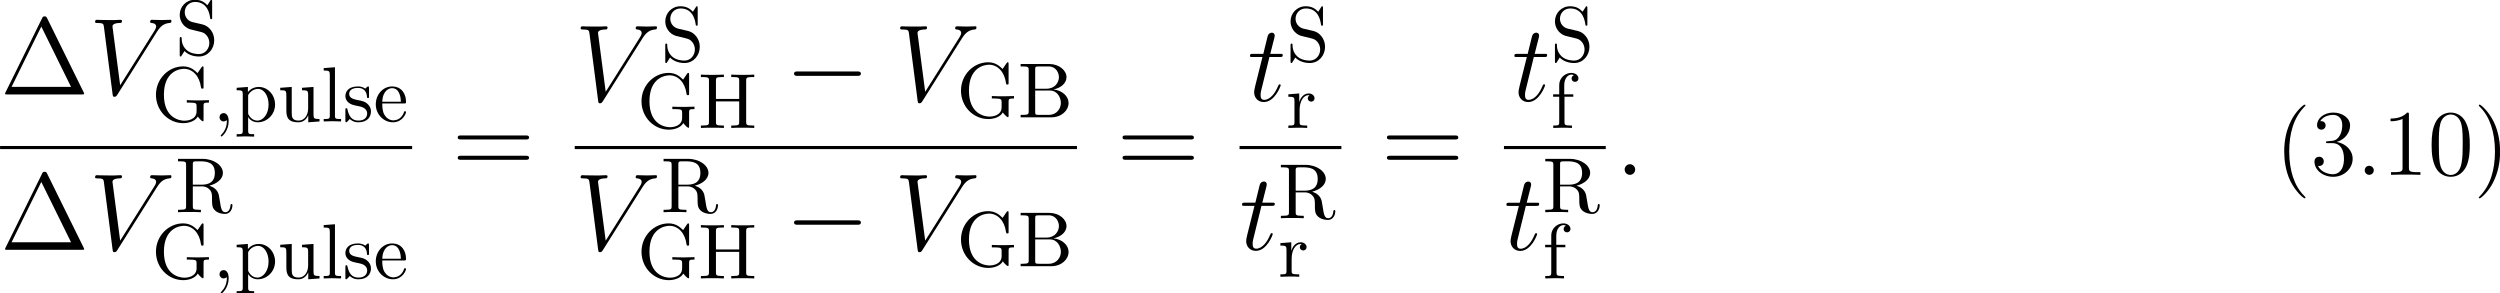 <?xml version="1.0" encoding="UTF-8"?>
<svg xmlns="http://www.w3.org/2000/svg" xmlns:xlink="http://www.w3.org/1999/xlink" width="319.236pt" height="37.476pt" viewBox="0 0 319.236 37.476" version="1.1">
<defs>
<g>
<symbol overflow="visible" id="glyph0-0">
<path style="stroke:none;" d=""/>
</symbol>
<symbol overflow="visible" id="glyph0-1">
<path style="stroke:none;" d="M 10.734 -0.094 C 10.734 -0.156 10.703 -0.234 10.672 -0.281 L 6.016 -9.719 C 5.922 -9.906 5.891 -9.969 5.688 -9.969 C 5.484 -9.969 5.453 -9.906 5.359 -9.719 L 0.703 -0.281 C 0.672 -0.234 0.641 -0.156 0.641 -0.094 C 0.641 -0.016 0.656 0 0.938 0 L 10.438 0 C 10.719 0 10.734 -0.016 10.734 -0.094 Z M 9.062 -0.969 L 1.469 -0.969 L 5.266 -8.672 Z M 9.062 -0.969 "/>
</symbol>
<symbol overflow="visible" id="glyph0-2">
<path style="stroke:none;" d="M 9.859 -4.766 C 9.859 -5.031 9.625 -5.031 9.422 -5.031 L 1.203 -5.031 C 1 -5.031 0.75 -5.031 0.75 -4.781 C 0.75 -4.516 0.984 -4.516 1.203 -4.516 L 9.422 -4.516 C 9.609 -4.516 9.859 -4.516 9.859 -4.766 Z M 9.859 -2.172 C 9.859 -2.438 9.625 -2.438 9.422 -2.438 L 1.203 -2.438 C 1 -2.438 0.75 -2.438 0.75 -2.188 C 0.75 -1.922 0.984 -1.922 1.203 -1.922 L 9.422 -1.922 C 9.609 -1.922 9.859 -1.922 9.859 -2.172 Z M 9.859 -2.172 "/>
</symbol>
<symbol overflow="visible" id="glyph1-0">
<path style="stroke:none;" d=""/>
</symbol>
<symbol overflow="visible" id="glyph1-1">
<path style="stroke:none;" d="M 10.5 -9.391 C 10.5 -9.453 10.484 -9.531 10.359 -9.531 C 10.109 -9.531 9.5 -9.5 9.25 -9.5 C 8.844 -9.5 8.422 -9.531 8.031 -9.531 C 7.922 -9.531 7.781 -9.531 7.781 -9.266 C 7.781 -9.141 7.906 -9.125 7.969 -9.125 C 8.484 -9.078 8.547 -8.828 8.547 -8.672 C 8.547 -8.453 8.328 -8.125 8.328 -8.125 L 3.953 -1.172 L 2.969 -8.688 C 2.969 -9.094 3.703 -9.125 3.844 -9.125 C 4.062 -9.125 4.188 -9.125 4.188 -9.391 C 4.188 -9.531 4.031 -9.531 3.984 -9.531 C 3.75 -9.531 3.469 -9.5 3.234 -9.5 L 2.453 -9.5 C 1.438 -9.5 1 -9.531 1 -9.531 C 0.922 -9.531 0.75 -9.531 0.75 -9.281 C 0.75 -9.125 0.844 -9.125 1.078 -9.125 C 1.781 -9.125 1.828 -9 1.875 -8.656 L 2.984 -0.047 C 3.031 0.25 3.031 0.297 3.219 0.297 C 3.391 0.297 3.453 0.25 3.594 0.031 L 8.641 -7.984 C 9.109 -8.734 9.547 -9.062 10.25 -9.125 C 10.391 -9.141 10.5 -9.141 10.5 -9.391 Z M 10.5 -9.391 "/>
</symbol>
<symbol overflow="visible" id="glyph1-2">
<path style="stroke:none;" d="M 4.234 -2 C 4.234 -2.078 4.188 -2.125 4.109 -2.125 C 4.109 -2.125 4.016 -2.125 3.984 -2.062 C 3.984 -2.062 3.969 -2.031 3.859 -1.812 C 3.578 -1.109 2.938 -0.141 2.125 -0.141 C 1.703 -0.141 1.672 -0.484 1.672 -0.797 C 1.672 -0.797 1.672 -1.078 1.719 -1.234 L 2.797 -5.609 L 4.094 -5.609 C 4.359 -5.609 4.5 -5.609 4.5 -5.859 C 4.5 -6.016 4.406 -6.016 4.125 -6.016 L 2.906 -6.016 L 3.422 -8.047 C 3.469 -8.25 3.469 -8.281 3.469 -8.375 C 3.469 -8.594 3.297 -8.719 3.109 -8.719 C 3 -8.719 2.672 -8.672 2.562 -8.234 L 2.016 -6.016 L 0.719 -6.016 C 0.438 -6.016 0.312 -6.016 0.312 -5.75 C 0.312 -5.609 0.406 -5.609 0.672 -5.609 L 1.906 -5.609 L 0.984 -1.922 C 0.875 -1.438 0.844 -1.297 0.844 -1.109 C 0.844 -0.453 1.297 0.141 2.078 0.141 C 3.484 0.141 4.234 -1.891 4.234 -2 Z M 4.234 -2 "/>
</symbol>
<symbol overflow="visible" id="glyph1-3">
<path style="stroke:none;" d="M 2.562 -0.672 C 2.562 -1.078 2.234 -1.359 1.891 -1.359 C 1.5 -1.359 1.219 -1.016 1.219 -0.688 C 1.219 -0.281 1.547 0 1.891 0 C 2.281 0 2.562 -0.328 2.562 -0.672 Z M 2.562 -0.672 "/>
</symbol>
<symbol overflow="visible" id="glyph2-0">
<path style="stroke:none;" d=""/>
</symbol>
<symbol overflow="visible" id="glyph2-1">
<path style="stroke:none;" d="M 4.969 -1.859 C 4.969 -2.844 4.312 -3.672 3.484 -3.875 L 2.203 -4.172 C 1.578 -4.328 1.203 -4.859 1.203 -5.438 C 1.203 -6.141 1.734 -6.75 2.516 -6.75 C 4.172 -6.75 4.391 -5.109 4.453 -4.672 C 4.469 -4.609 4.469 -4.547 4.578 -4.547 C 4.703 -4.547 4.703 -4.594 4.703 -4.781 L 4.703 -6.781 C 4.703 -6.953 4.703 -7.031 4.594 -7.031 C 4.531 -7.031 4.516 -7.016 4.453 -6.891 L 4.094 -6.328 C 3.797 -6.625 3.391 -7.031 2.5 -7.031 C 1.391 -7.031 0.562 -6.156 0.562 -5.094 C 0.562 -4.266 1.094 -3.531 1.859 -3.266 C 1.969 -3.234 2.484 -3.109 3.188 -2.938 C 3.453 -2.875 3.75 -2.797 4.031 -2.438 C 4.234 -2.172 4.344 -1.844 4.344 -1.516 C 4.344 -0.812 3.844 -0.094 3 -0.094 C 2.719 -0.094 1.953 -0.141 1.422 -0.625 C 0.844 -1.172 0.812 -1.797 0.812 -2.156 C 0.797 -2.266 0.719 -2.266 0.688 -2.266 C 0.562 -2.266 0.562 -2.188 0.562 -2.016 L 0.562 -0.016 C 0.562 0.156 0.562 0.219 0.672 0.219 C 0.734 0.219 0.75 0.203 0.812 0.094 C 0.812 0.094 0.844 0.047 1.172 -0.484 C 1.484 -0.141 2.125 0.219 3.016 0.219 C 4.172 0.219 4.969 -0.75 4.969 -1.859 Z M 4.969 -1.859 "/>
</symbol>
<symbol overflow="visible" id="glyph2-2">
<path style="stroke:none;" d="M 7.328 -2.406 L 7.328 -2.719 L 6.109 -2.688 C 5.719 -2.688 4.859 -2.688 4.5 -2.719 L 4.5 -2.406 L 4.828 -2.406 C 5.719 -2.406 5.75 -2.297 5.75 -1.938 L 5.75 -1.297 C 5.75 -0.172 4.484 -0.094 4.203 -0.094 C 3.562 -0.094 1.578 -0.438 1.578 -3.406 C 1.578 -6.391 3.547 -6.719 4.141 -6.719 C 5.219 -6.719 6.125 -5.828 6.312 -4.359 C 6.344 -4.219 6.344 -4.188 6.484 -4.188 C 6.641 -4.188 6.641 -4.219 6.641 -4.422 L 6.641 -6.781 C 6.641 -6.953 6.641 -7.031 6.531 -7.031 C 6.484 -7.031 6.453 -7.031 6.375 -6.906 L 5.875 -6.172 C 5.547 -6.484 5.016 -7.031 4.031 -7.031 C 2.172 -7.031 0.562 -5.453 0.562 -3.406 C 0.562 -1.359 2.156 0.219 4.047 0.219 C 4.781 0.219 5.578 -0.047 5.906 -0.625 C 6.047 -0.406 6.438 -0.016 6.547 -0.016 C 6.641 -0.016 6.641 -0.094 6.641 -0.234 L 6.641 -1.969 C 6.641 -2.359 6.672 -2.406 7.328 -2.406 Z M 7.328 -2.406 "/>
</symbol>
<symbol overflow="visible" id="glyph2-3">
<path style="stroke:none;" d="M 5.188 -2.156 C 5.188 -3.422 4.234 -4.406 3.109 -4.406 C 2.328 -4.406 1.906 -3.969 1.719 -3.75 L 1.719 -4.406 L 0.281 -4.297 L 0.281 -3.984 C 0.984 -3.984 1.062 -3.922 1.062 -3.484 L 1.062 1.172 C 1.062 1.625 0.953 1.625 0.281 1.625 L 0.281 1.938 L 1.391 1.906 L 2.516 1.938 L 2.516 1.625 C 1.859 1.625 1.75 1.625 1.75 1.172 L 1.75 -0.594 C 1.797 -0.422 2.219 0.109 2.969 0.109 C 4.156 0.109 5.188 -0.875 5.188 -2.156 Z M 4.359 -2.156 C 4.359 -0.953 3.672 -0.109 2.938 -0.109 C 2.531 -0.109 2.156 -0.312 1.891 -0.719 C 1.75 -0.922 1.75 -0.938 1.75 -1.141 L 1.75 -3.359 C 2.031 -3.875 2.516 -4.156 3.031 -4.156 C 3.766 -4.156 4.359 -3.281 4.359 -2.156 Z M 4.359 -2.156 "/>
</symbol>
<symbol overflow="visible" id="glyph2-4">
<path style="stroke:none;" d="M 5.328 0 L 5.328 -0.312 C 4.641 -0.312 4.562 -0.375 4.562 -0.875 L 4.562 -4.406 L 3.094 -4.297 L 3.094 -3.984 C 3.781 -3.984 3.875 -3.922 3.875 -3.422 L 3.875 -1.656 C 3.875 -0.781 3.391 -0.109 2.656 -0.109 C 1.828 -0.109 1.781 -0.578 1.781 -1.094 L 1.781 -4.406 L 0.312 -4.297 L 0.312 -3.984 C 1.094 -3.984 1.094 -3.953 1.094 -3.078 L 1.094 -1.578 C 1.094 -0.797 1.094 0.109 2.609 0.109 C 3.172 0.109 3.609 -0.172 3.891 -0.781 L 3.891 0.109 Z M 5.328 0 "/>
</symbol>
<symbol overflow="visible" id="glyph2-5">
<path style="stroke:none;" d="M 2.547 0 L 2.547 -0.312 C 1.875 -0.312 1.766 -0.312 1.766 -0.75 L 1.766 -6.922 L 0.328 -6.812 L 0.328 -6.5 C 1.031 -6.5 1.109 -6.438 1.109 -5.938 L 1.109 -0.75 C 1.109 -0.312 1 -0.312 0.328 -0.312 L 0.328 0 L 1.438 -0.031 Z M 2.547 0 "/>
</symbol>
<symbol overflow="visible" id="glyph2-6">
<path style="stroke:none;" d="M 3.594 -1.281 C 3.594 -1.797 3.297 -2.109 3.172 -2.219 C 2.844 -2.547 2.453 -2.625 2.031 -2.703 C 1.469 -2.812 0.812 -2.938 0.812 -3.516 C 0.812 -3.875 1.062 -4.281 1.922 -4.281 C 3.016 -4.281 3.078 -3.375 3.094 -3.078 C 3.094 -2.984 3.203 -2.984 3.203 -2.984 C 3.344 -2.984 3.344 -3.031 3.344 -3.219 L 3.344 -4.234 C 3.344 -4.391 3.344 -4.469 3.234 -4.469 C 3.188 -4.469 3.156 -4.469 3.031 -4.344 C 3 -4.312 2.906 -4.219 2.859 -4.188 C 2.484 -4.469 2.078 -4.469 1.922 -4.469 C 0.703 -4.469 0.328 -3.797 0.328 -3.234 C 0.328 -2.891 0.484 -2.609 0.75 -2.391 C 1.078 -2.141 1.359 -2.078 2.078 -1.938 C 2.297 -1.891 3.109 -1.734 3.109 -1.016 C 3.109 -0.516 2.766 -0.109 1.984 -0.109 C 1.141 -0.109 0.781 -0.672 0.594 -1.531 C 0.562 -1.656 0.562 -1.688 0.453 -1.688 C 0.328 -1.688 0.328 -1.625 0.328 -1.453 L 0.328 -0.125 C 0.328 0.047 0.328 0.109 0.438 0.109 C 0.484 0.109 0.5 0.094 0.688 -0.094 C 0.703 -0.109 0.703 -0.125 0.891 -0.312 C 1.328 0.094 1.781 0.109 1.984 0.109 C 3.125 0.109 3.594 -0.562 3.594 -1.281 Z M 3.594 -1.281 "/>
</symbol>
<symbol overflow="visible" id="glyph2-7">
<path style="stroke:none;" d="M 4.141 -1.188 C 4.141 -1.281 4.062 -1.312 4 -1.312 C 3.922 -1.312 3.891 -1.25 3.875 -1.172 C 3.531 -0.141 2.625 -0.141 2.531 -0.141 C 2.031 -0.141 1.641 -0.438 1.406 -0.812 C 1.109 -1.281 1.109 -1.938 1.109 -2.297 L 3.891 -2.297 C 4.109 -2.297 4.141 -2.297 4.141 -2.516 C 4.141 -3.5 3.594 -4.469 2.359 -4.469 C 1.203 -4.469 0.281 -3.438 0.281 -2.188 C 0.281 -0.859 1.328 0.109 2.469 0.109 C 3.688 0.109 4.141 -1 4.141 -1.188 Z M 3.484 -2.516 L 1.109 -2.516 C 1.172 -4 2.016 -4.25 2.359 -4.25 C 3.375 -4.25 3.484 -2.906 3.484 -2.516 Z M 3.484 -2.516 "/>
</symbol>
<symbol overflow="visible" id="glyph2-8">
<path style="stroke:none;" d="M 7.297 -0.875 C 7.297 -0.938 7.297 -1.047 7.172 -1.047 C 7.062 -1.047 7.062 -0.953 7.047 -0.891 C 6.984 -0.172 6.641 0 6.391 0 C 5.906 0 5.828 -0.516 5.688 -1.438 L 5.547 -2.234 C 5.375 -2.875 4.891 -3.203 4.344 -3.391 C 5.297 -3.625 6.078 -4.234 6.078 -5.016 C 6.078 -5.969 4.938 -6.812 3.484 -6.812 L 0.344 -6.812 L 0.344 -6.5 L 0.594 -6.5 C 1.359 -6.5 1.375 -6.391 1.375 -6.031 L 1.375 -0.781 C 1.375 -0.422 1.359 -0.312 0.594 -0.312 L 0.344 -0.312 L 0.344 0 C 0.703 -0.031 1.422 -0.031 1.797 -0.031 C 2.188 -0.031 2.906 -0.031 3.266 0 L 3.266 -0.312 L 3.016 -0.312 C 2.25 -0.312 2.234 -0.422 2.234 -0.781 L 2.234 -3.297 L 3.375 -3.297 C 3.531 -3.297 3.953 -3.297 4.312 -2.953 C 4.688 -2.609 4.688 -2.297 4.688 -1.625 C 4.688 -0.984 4.688 -0.578 5.094 -0.203 C 5.5 0.156 6.047 0.219 6.344 0.219 C 7.125 0.219 7.297 -0.594 7.297 -0.875 Z M 5.047 -5.016 C 5.047 -4.328 4.812 -3.516 3.344 -3.516 L 2.234 -3.516 L 2.234 -6.094 C 2.234 -6.328 2.234 -6.453 2.453 -6.484 C 2.547 -6.5 2.844 -6.5 3.047 -6.5 C 3.938 -6.5 5.047 -6.453 5.047 -5.016 Z M 5.047 -5.016 "/>
</symbol>
<symbol overflow="visible" id="glyph2-9">
<path style="stroke:none;" d="M 7.141 0 L 7.141 -0.312 L 6.891 -0.312 C 6.125 -0.312 6.109 -0.422 6.109 -0.781 L 6.109 -6.031 C 6.109 -6.391 6.125 -6.5 6.891 -6.5 L 7.141 -6.5 L 7.141 -6.812 C 6.781 -6.781 6.047 -6.781 5.672 -6.781 C 5.297 -6.781 4.547 -6.781 4.203 -6.812 L 4.203 -6.5 L 4.438 -6.5 C 5.203 -6.5 5.219 -6.391 5.219 -6.031 L 5.219 -3.703 L 2.25 -3.703 L 2.25 -6.031 C 2.25 -6.391 2.266 -6.5 3.031 -6.5 L 3.266 -6.5 L 3.266 -6.812 C 2.922 -6.781 2.188 -6.781 1.797 -6.781 C 1.422 -6.781 0.672 -6.781 0.328 -6.812 L 0.328 -6.5 L 0.562 -6.5 C 1.328 -6.5 1.359 -6.391 1.359 -6.031 L 1.359 -0.781 C 1.359 -0.422 1.328 -0.312 0.562 -0.312 L 0.328 -0.312 L 0.328 0 C 0.672 -0.031 1.422 -0.031 1.797 -0.031 C 2.172 -0.031 2.922 -0.031 3.266 0 L 3.266 -0.312 L 3.031 -0.312 C 2.266 -0.312 2.25 -0.422 2.25 -0.781 L 2.25 -3.391 L 5.219 -3.391 L 5.219 -0.781 C 5.219 -0.422 5.203 -0.312 4.438 -0.312 L 4.203 -0.312 L 4.203 0 C 4.547 -0.031 5.281 -0.031 5.656 -0.031 C 6.047 -0.031 6.781 -0.031 7.141 0 Z M 7.141 0 "/>
</symbol>
<symbol overflow="visible" id="glyph2-10">
<path style="stroke:none;" d="M 6.484 -1.828 C 6.484 -2.688 5.672 -3.438 4.562 -3.562 C 5.531 -3.75 6.219 -4.391 6.219 -5.125 C 6.219 -5.984 5.297 -6.812 4 -6.812 L 0.359 -6.812 L 0.359 -6.5 L 0.594 -6.5 C 1.359 -6.5 1.391 -6.391 1.391 -6.031 L 1.391 -0.781 C 1.391 -0.422 1.359 -0.312 0.594 -0.312 L 0.359 -0.312 L 0.359 0 L 4.266 0 C 5.594 0 6.484 -0.891 6.484 -1.828 Z M 5.25 -5.125 C 5.25 -4.484 4.766 -3.656 3.656 -3.656 L 2.219 -3.656 L 2.219 -6.094 C 2.219 -6.438 2.234 -6.5 2.703 -6.5 L 3.938 -6.5 C 4.906 -6.5 5.25 -5.656 5.25 -5.125 Z M 5.5 -1.828 C 5.5 -1.125 4.969 -0.312 3.953 -0.312 L 2.703 -0.312 C 2.234 -0.312 2.219 -0.375 2.219 -0.703 L 2.219 -3.422 L 4.094 -3.422 C 5.078 -3.422 5.5 -2.5 5.5 -1.828 Z M 5.5 -1.828 "/>
</symbol>
<symbol overflow="visible" id="glyph2-11">
<path style="stroke:none;" d="M 3.625 -3.797 C 3.625 -4.109 3.312 -4.406 2.891 -4.406 C 2.156 -4.406 1.797 -3.734 1.672 -3.312 L 1.672 -4.406 L 0.281 -4.297 L 0.281 -3.984 C 0.984 -3.984 1.062 -3.922 1.062 -3.422 L 1.062 -0.75 C 1.062 -0.312 0.953 -0.312 0.281 -0.312 L 0.281 0 L 1.422 -0.031 C 1.812 -0.031 2.281 -0.031 2.688 0 L 2.688 -0.312 L 2.469 -0.312 C 1.734 -0.312 1.719 -0.422 1.719 -0.781 L 1.719 -2.312 C 1.719 -3.297 2.141 -4.188 2.891 -4.188 C 2.953 -4.188 2.984 -4.188 3 -4.172 C 2.969 -4.172 2.766 -4.047 2.766 -3.781 C 2.766 -3.516 2.984 -3.359 3.203 -3.359 C 3.375 -3.359 3.625 -3.484 3.625 -3.797 Z M 3.625 -3.797 "/>
</symbol>
<symbol overflow="visible" id="glyph2-12">
<path style="stroke:none;" d="M 3.562 -6.328 C 3.562 -6.703 3.188 -7.031 2.656 -7.031 C 1.969 -7.031 1.109 -6.5 1.109 -5.438 L 1.109 -4.297 L 0.328 -4.297 L 0.328 -3.984 L 1.109 -3.984 L 1.109 -0.75 C 1.109 -0.312 1 -0.312 0.344 -0.312 L 0.344 0 L 1.469 -0.031 C 1.875 -0.031 2.344 -0.031 2.734 0 L 2.734 -0.312 L 2.531 -0.312 C 1.797 -0.312 1.781 -0.422 1.781 -0.781 L 1.781 -3.984 L 2.906 -3.984 L 2.906 -4.297 L 1.75 -4.297 L 1.75 -5.453 C 1.75 -6.328 2.219 -6.812 2.656 -6.812 C 2.688 -6.812 2.844 -6.812 2.984 -6.734 C 2.875 -6.703 2.688 -6.562 2.688 -6.312 C 2.688 -6.094 2.844 -5.891 3.125 -5.891 C 3.406 -5.891 3.562 -6.094 3.562 -6.328 Z M 3.562 -6.328 "/>
</symbol>
<symbol overflow="visible" id="glyph3-0">
<path style="stroke:none;" d=""/>
</symbol>
<symbol overflow="visible" id="glyph3-1">
<path style="stroke:none;" d="M 2.031 -0.016 C 2.031 -0.672 1.781 -1.062 1.391 -1.062 C 1.062 -1.062 0.859 -0.812 0.859 -0.531 C 0.859 -0.266 1.062 0 1.391 0 C 1.5 0 1.641 -0.047 1.734 -0.125 C 1.766 -0.156 1.781 -0.156 1.781 -0.156 C 1.781 -0.156 1.797 -0.156 1.797 -0.016 C 1.797 0.734 1.453 1.328 1.125 1.656 C 1.016 1.766 1.016 1.781 1.016 1.812 C 1.016 1.891 1.062 1.922 1.109 1.922 C 1.219 1.922 2.031 1.156 2.031 -0.016 Z M 2.031 -0.016 "/>
</symbol>
<symbol overflow="visible" id="glyph4-0">
<path style="stroke:none;" d=""/>
</symbol>
<symbol overflow="visible" id="glyph4-1">
<path style="stroke:none;" d="M 9.688 -3.484 C 9.688 -3.766 9.422 -3.766 9.219 -3.766 L 1.625 -3.766 C 1.422 -3.766 1.156 -3.766 1.156 -3.484 C 1.156 -3.203 1.422 -3.203 1.625 -3.203 L 9.219 -3.203 C 9.422 -3.203 9.688 -3.203 9.688 -3.484 Z M 9.688 -3.484 "/>
</symbol>
<symbol overflow="visible" id="glyph5-0">
<path style="stroke:none;" d=""/>
</symbol>
<symbol overflow="visible" id="glyph5-1">
<path style="stroke:none;" d="M 3.891 2.906 C 3.891 2.875 3.891 2.844 3.688 2.641 C 2.484 1.438 1.812 -0.531 1.812 -2.969 C 1.812 -5.297 2.375 -7.297 3.766 -8.703 C 3.891 -8.812 3.891 -8.828 3.891 -8.875 C 3.891 -8.938 3.828 -8.969 3.781 -8.969 C 3.625 -8.969 2.641 -8.109 2.062 -6.938 C 1.453 -5.719 1.172 -4.453 1.172 -2.969 C 1.172 -1.906 1.344 -0.484 1.953 0.781 C 2.672 2.219 3.641 3 3.781 3 C 3.828 3 3.891 2.969 3.891 2.906 Z M 3.891 2.906 "/>
</symbol>
<symbol overflow="visible" id="glyph5-2">
<path style="stroke:none;" d="M 5.359 -2.047 C 5.359 -3.141 4.469 -4 3.328 -4.203 C 4.359 -4.5 5.031 -5.375 5.031 -6.312 C 5.031 -7.25 4.047 -7.953 2.891 -7.953 C 1.703 -7.953 0.812 -7.219 0.812 -6.344 C 0.812 -5.875 1.188 -5.766 1.359 -5.766 C 1.609 -5.766 1.906 -5.953 1.906 -6.312 C 1.906 -6.688 1.609 -6.859 1.344 -6.859 C 1.281 -6.859 1.25 -6.859 1.219 -6.844 C 1.672 -7.656 2.797 -7.656 2.859 -7.656 C 3.25 -7.656 4.031 -7.484 4.031 -6.312 C 4.031 -6.078 4 -5.422 3.641 -4.906 C 3.281 -4.375 2.875 -4.344 2.562 -4.328 L 2.203 -4.297 C 2 -4.281 1.953 -4.266 1.953 -4.156 C 1.953 -4.047 2.016 -4.047 2.219 -4.047 L 2.766 -4.047 C 3.797 -4.047 4.25 -3.203 4.25 -2.062 C 4.25 -0.484 3.438 -0.078 2.844 -0.078 C 2.266 -0.078 1.297 -0.344 0.938 -1.141 C 1.328 -1.078 1.672 -1.297 1.672 -1.719 C 1.672 -2.062 1.422 -2.312 1.094 -2.312 C 0.797 -2.312 0.484 -2.141 0.484 -1.688 C 0.484 -0.625 1.547 0.25 2.875 0.25 C 4.297 0.25 5.359 -0.844 5.359 -2.047 Z M 5.359 -2.047 "/>
</symbol>
<symbol overflow="visible" id="glyph5-3">
<path style="stroke:none;" d="M 2.203 -0.578 C 2.203 -0.906 1.922 -1.156 1.625 -1.156 C 1.281 -1.156 1.047 -0.891 1.047 -0.578 C 1.047 -0.234 1.344 0 1.609 0 C 1.938 0 2.203 -0.25 2.203 -0.578 Z M 2.203 -0.578 "/>
</symbol>
<symbol overflow="visible" id="glyph5-4">
<path style="stroke:none;" d="M 4.906 0 L 4.906 -0.344 L 4.531 -0.344 C 3.484 -0.344 3.438 -0.484 3.438 -0.922 L 3.438 -7.656 C 3.438 -7.938 3.438 -7.953 3.203 -7.953 C 2.922 -7.625 2.312 -7.188 1.094 -7.188 L 1.094 -6.844 C 1.359 -6.844 1.953 -6.844 2.625 -7.141 L 2.625 -0.922 C 2.625 -0.484 2.578 -0.344 1.531 -0.344 L 1.156 -0.344 L 1.156 0 C 1.484 -0.031 2.641 -0.031 3.031 -0.031 C 3.438 -0.031 4.578 -0.031 4.906 0 Z M 4.906 0 "/>
</symbol>
<symbol overflow="visible" id="glyph5-5">
<path style="stroke:none;" d="M 5.359 -3.828 C 5.359 -4.812 5.297 -5.781 4.859 -6.688 C 4.375 -7.688 3.516 -7.953 2.922 -7.953 C 2.234 -7.953 1.391 -7.609 0.938 -6.609 C 0.609 -5.859 0.484 -5.109 0.484 -3.828 C 0.484 -2.672 0.578 -1.797 1 -0.938 C 1.469 -0.031 2.297 0.25 2.922 0.25 C 3.953 0.25 4.547 -0.375 4.906 -1.062 C 5.328 -1.953 5.359 -3.125 5.359 -3.828 Z M 4.453 -3.969 C 4.453 -3.172 4.453 -2.266 4.312 -1.531 C 4.094 -0.219 3.328 0.016 2.922 0.016 C 2.531 0.016 1.75 -0.203 1.531 -1.5 C 1.406 -2.219 1.406 -3.125 1.406 -3.969 C 1.406 -4.953 1.406 -5.828 1.594 -6.531 C 1.797 -7.344 2.406 -7.703 2.922 -7.703 C 3.375 -7.703 4.062 -7.438 4.297 -6.406 C 4.453 -5.719 4.453 -4.781 4.453 -3.969 Z M 4.453 -3.969 "/>
</symbol>
<symbol overflow="visible" id="glyph5-6">
<path style="stroke:none;" d="M 3.375 -2.969 C 3.375 -3.891 3.25 -5.359 2.578 -6.75 C 1.875 -8.188 0.891 -8.969 0.766 -8.969 C 0.719 -8.969 0.656 -8.938 0.656 -8.875 C 0.656 -8.828 0.656 -8.812 0.859 -8.609 C 2.062 -7.406 2.719 -5.422 2.719 -2.984 C 2.719 -0.672 2.156 1.328 0.781 2.734 C 0.656 2.844 0.656 2.875 0.656 2.906 C 0.656 2.969 0.719 3 0.766 3 C 0.922 3 1.906 2.141 2.484 0.969 C 3.094 -0.25 3.375 -1.547 3.375 -2.969 Z M 3.375 -2.969 "/>
</symbol>
</g>
<clipPath id="clip1">
  <path d="M 28 34 L 30 34 L 30 37.477 L 28 37.477 Z M 28 34 "/>
</clipPath>
<clipPath id="clip2">
  <path d="M 30 28 L 52 28 L 52 37.477 L 30 37.477 Z M 30 28 "/>
</clipPath>
<clipPath id="clip3">
  <path d="M 291 13 L 319.234 13 L 319.234 26 L 291 26 Z M 291 13 "/>
</clipPath>
</defs>
<g id="surface1">
<g style="fill:rgb(0%,0%,0%);fill-opacity:1;">
  <use xlink:href="#glyph0-1" x="0.009" y="12.06"/>
</g>
<g style="fill:rgb(0%,0%,0%);fill-opacity:1;">
  <use xlink:href="#glyph1-1" x="11.391" y="12.06"/>
</g>
<g style="fill:rgb(0%,0%,0%);fill-opacity:1;">
  <use xlink:href="#glyph2-1" x="22.387" y="6.998"/>
</g>
<g style="fill:rgb(0%,0%,0%);fill-opacity:1;">
  <use xlink:href="#glyph2-2" x="19.352" y="15.508"/>
</g>
<g style="fill:rgb(0%,0%,0%);fill-opacity:1;">
  <use xlink:href="#glyph3-1" x="27.17" y="15.508"/>
</g>
<g style="fill:rgb(0%,0%,0%);fill-opacity:1;">
  <use xlink:href="#glyph2-3" x="29.937" y="15.508"/>
  <use xlink:href="#glyph2-4" x="35.472" y="15.508"/>
  <use xlink:href="#glyph2-5" x="41.007" y="15.508"/>
  <use xlink:href="#glyph2-6" x="43.775" y="15.508"/>
  <use xlink:href="#glyph2-7" x="47.705" y="15.508"/>
</g>
<path style="fill:none;stroke-width:0.398;stroke-linecap:butt;stroke-linejoin:miter;stroke:rgb(0%,0%,0%);stroke-opacity:1;stroke-miterlimit:10;" d="M -0.001 0 L 52.62 0 " transform="matrix(1,0,0,-1,0.009,18.84)"/>
<g style="fill:rgb(0%,0%,0%);fill-opacity:1;">
  <use xlink:href="#glyph0-1" x="0.009" y="31.902"/>
</g>
<g style="fill:rgb(0%,0%,0%);fill-opacity:1;">
  <use xlink:href="#glyph1-1" x="11.391" y="31.902"/>
</g>
<g style="fill:rgb(0%,0%,0%);fill-opacity:1;">
  <use xlink:href="#glyph2-8" x="22.387" y="27.098"/>
</g>
<g style="fill:rgb(0%,0%,0%);fill-opacity:1;">
  <use xlink:href="#glyph2-2" x="19.352" y="35.555"/>
</g>
<g clip-path="url(#clip1)" clip-rule="nonzero">
<g style="fill:rgb(0%,0%,0%);fill-opacity:1;">
  <use xlink:href="#glyph3-1" x="27.17" y="35.555"/>
</g>
</g>
<g clip-path="url(#clip2)" clip-rule="nonzero">
<g style="fill:rgb(0%,0%,0%);fill-opacity:1;">
  <use xlink:href="#glyph2-3" x="29.937" y="35.555"/>
  <use xlink:href="#glyph2-4" x="35.472" y="35.555"/>
  <use xlink:href="#glyph2-5" x="41.007" y="35.555"/>
  <use xlink:href="#glyph2-6" x="43.775" y="35.555"/>
  <use xlink:href="#glyph2-7" x="47.705" y="35.555"/>
</g>
</g>
<g style="fill:rgb(0%,0%,0%);fill-opacity:1;">
  <use xlink:href="#glyph0-2" x="57.7" y="22.327"/>
</g>
<g style="fill:rgb(0%,0%,0%);fill-opacity:1;">
  <use xlink:href="#glyph1-1" x="73.392" y="12.891"/>
</g>
<g style="fill:rgb(0%,0%,0%);fill-opacity:1;">
  <use xlink:href="#glyph2-1" x="84.389" y="7.83"/>
</g>
<g style="fill:rgb(0%,0%,0%);fill-opacity:1;">
  <use xlink:href="#glyph2-2" x="81.354" y="16.339"/>
  <use xlink:href="#glyph2-9" x="89.172" y="16.339"/>
</g>
<g style="fill:rgb(0%,0%,0%);fill-opacity:1;">
  <use xlink:href="#glyph4-1" x="100.241" y="12.891"/>
</g>
<g style="fill:rgb(0%,0%,0%);fill-opacity:1;">
  <use xlink:href="#glyph1-1" x="114.189" y="12.891"/>
</g>
<g style="fill:rgb(0%,0%,0%);fill-opacity:1;">
  <use xlink:href="#glyph2-2" x="122.15" y="14.983"/>
  <use xlink:href="#glyph2-10" x="129.968" y="14.983"/>
</g>
<path style="fill:none;stroke-width:0.398;stroke-linecap:butt;stroke-linejoin:miter;stroke:rgb(0%,0%,0%);stroke-opacity:1;stroke-miterlimit:10;" d="M -0.001 0 L 64.131 0 " transform="matrix(1,0,0,-1,73.392,18.84)"/>
<g style="fill:rgb(0%,0%,0%);fill-opacity:1;">
  <use xlink:href="#glyph1-1" x="73.392" y="31.902"/>
</g>
<g style="fill:rgb(0%,0%,0%);fill-opacity:1;">
  <use xlink:href="#glyph2-8" x="84.389" y="27.098"/>
</g>
<g style="fill:rgb(0%,0%,0%);fill-opacity:1;">
  <use xlink:href="#glyph2-2" x="81.354" y="35.555"/>
  <use xlink:href="#glyph2-9" x="89.172" y="35.555"/>
</g>
<g style="fill:rgb(0%,0%,0%);fill-opacity:1;">
  <use xlink:href="#glyph4-1" x="100.241" y="31.902"/>
</g>
<g style="fill:rgb(0%,0%,0%);fill-opacity:1;">
  <use xlink:href="#glyph1-1" x="114.189" y="31.902"/>
</g>
<g style="fill:rgb(0%,0%,0%);fill-opacity:1;">
  <use xlink:href="#glyph2-2" x="122.151" y="33.994"/>
  <use xlink:href="#glyph2-10" x="129.969" y="33.994"/>
</g>
<g style="fill:rgb(0%,0%,0%);fill-opacity:1;">
  <use xlink:href="#glyph0-2" x="142.593" y="22.327"/>
</g>
<g style="fill:rgb(0%,0%,0%);fill-opacity:1;">
  <use xlink:href="#glyph1-2" x="159.302" y="12.891"/>
</g>
<g style="fill:rgb(0%,0%,0%);fill-opacity:1;">
  <use xlink:href="#glyph2-1" x="164.234" y="7.83"/>
</g>
<g style="fill:rgb(0%,0%,0%);fill-opacity:1;">
  <use xlink:href="#glyph2-11" x="164.234" y="16.339"/>
</g>
<path style="fill:none;stroke-width:0.398;stroke-linecap:butt;stroke-linejoin:miter;stroke:rgb(0%,0%,0%);stroke-opacity:1;stroke-miterlimit:10;" d="M 0 0 L 13 0 " transform="matrix(1,0,0,-1,158.285,18.84)"/>
<g style="fill:rgb(0%,0%,0%);fill-opacity:1;">
  <use xlink:href="#glyph1-2" x="158.285" y="31.894"/>
</g>
<g style="fill:rgb(0%,0%,0%);fill-opacity:1;">
  <use xlink:href="#glyph2-8" x="163.217" y="27.865"/>
</g>
<g style="fill:rgb(0%,0%,0%);fill-opacity:1;">
  <use xlink:href="#glyph2-11" x="163.217" y="35.342"/>
</g>
<g style="fill:rgb(0%,0%,0%);fill-opacity:1;">
  <use xlink:href="#glyph0-2" x="176.354" y="22.327"/>
</g>
<g style="fill:rgb(0%,0%,0%);fill-opacity:1;">
  <use xlink:href="#glyph1-2" x="193.063" y="12.891"/>
</g>
<g style="fill:rgb(0%,0%,0%);fill-opacity:1;">
  <use xlink:href="#glyph2-1" x="197.995" y="7.83"/>
</g>
<g style="fill:rgb(0%,0%,0%);fill-opacity:1;">
  <use xlink:href="#glyph2-12" x="197.995" y="16.339"/>
</g>
<path style="fill:none;stroke-width:0.398;stroke-linecap:butt;stroke-linejoin:miter;stroke:rgb(0%,0%,0%);stroke-opacity:1;stroke-miterlimit:10;" d="M 0.001 0 L 13.001 0 " transform="matrix(1,0,0,-1,192.046,18.84)"/>
<g style="fill:rgb(0%,0%,0%);fill-opacity:1;">
  <use xlink:href="#glyph1-2" x="192.046" y="31.902"/>
</g>
<g style="fill:rgb(0%,0%,0%);fill-opacity:1;">
  <use xlink:href="#glyph2-8" x="196.978" y="27.098"/>
</g>
<g style="fill:rgb(0%,0%,0%);fill-opacity:1;">
  <use xlink:href="#glyph2-12" x="196.978" y="35.555"/>
</g>
<g style="fill:rgb(0%,0%,0%);fill-opacity:1;">
  <use xlink:href="#glyph1-3" x="206.241" y="22.327"/>
</g>
<g clip-path="url(#clip3)" clip-rule="nonzero">
<g style="fill:rgb(0%,0%,0%);fill-opacity:1;">
  <use xlink:href="#glyph5-1" x="290.509" y="22.327"/>
  <use xlink:href="#glyph5-2" x="295.062" y="22.327"/>
  <use xlink:href="#glyph5-3" x="300.915" y="22.327"/>
  <use xlink:href="#glyph5-4" x="304.167" y="22.327"/>
  <use xlink:href="#glyph5-5" x="310.02" y="22.327"/>
  <use xlink:href="#glyph5-6" x="315.873" y="22.327"/>
</g>
</g>
</g>
</svg>

